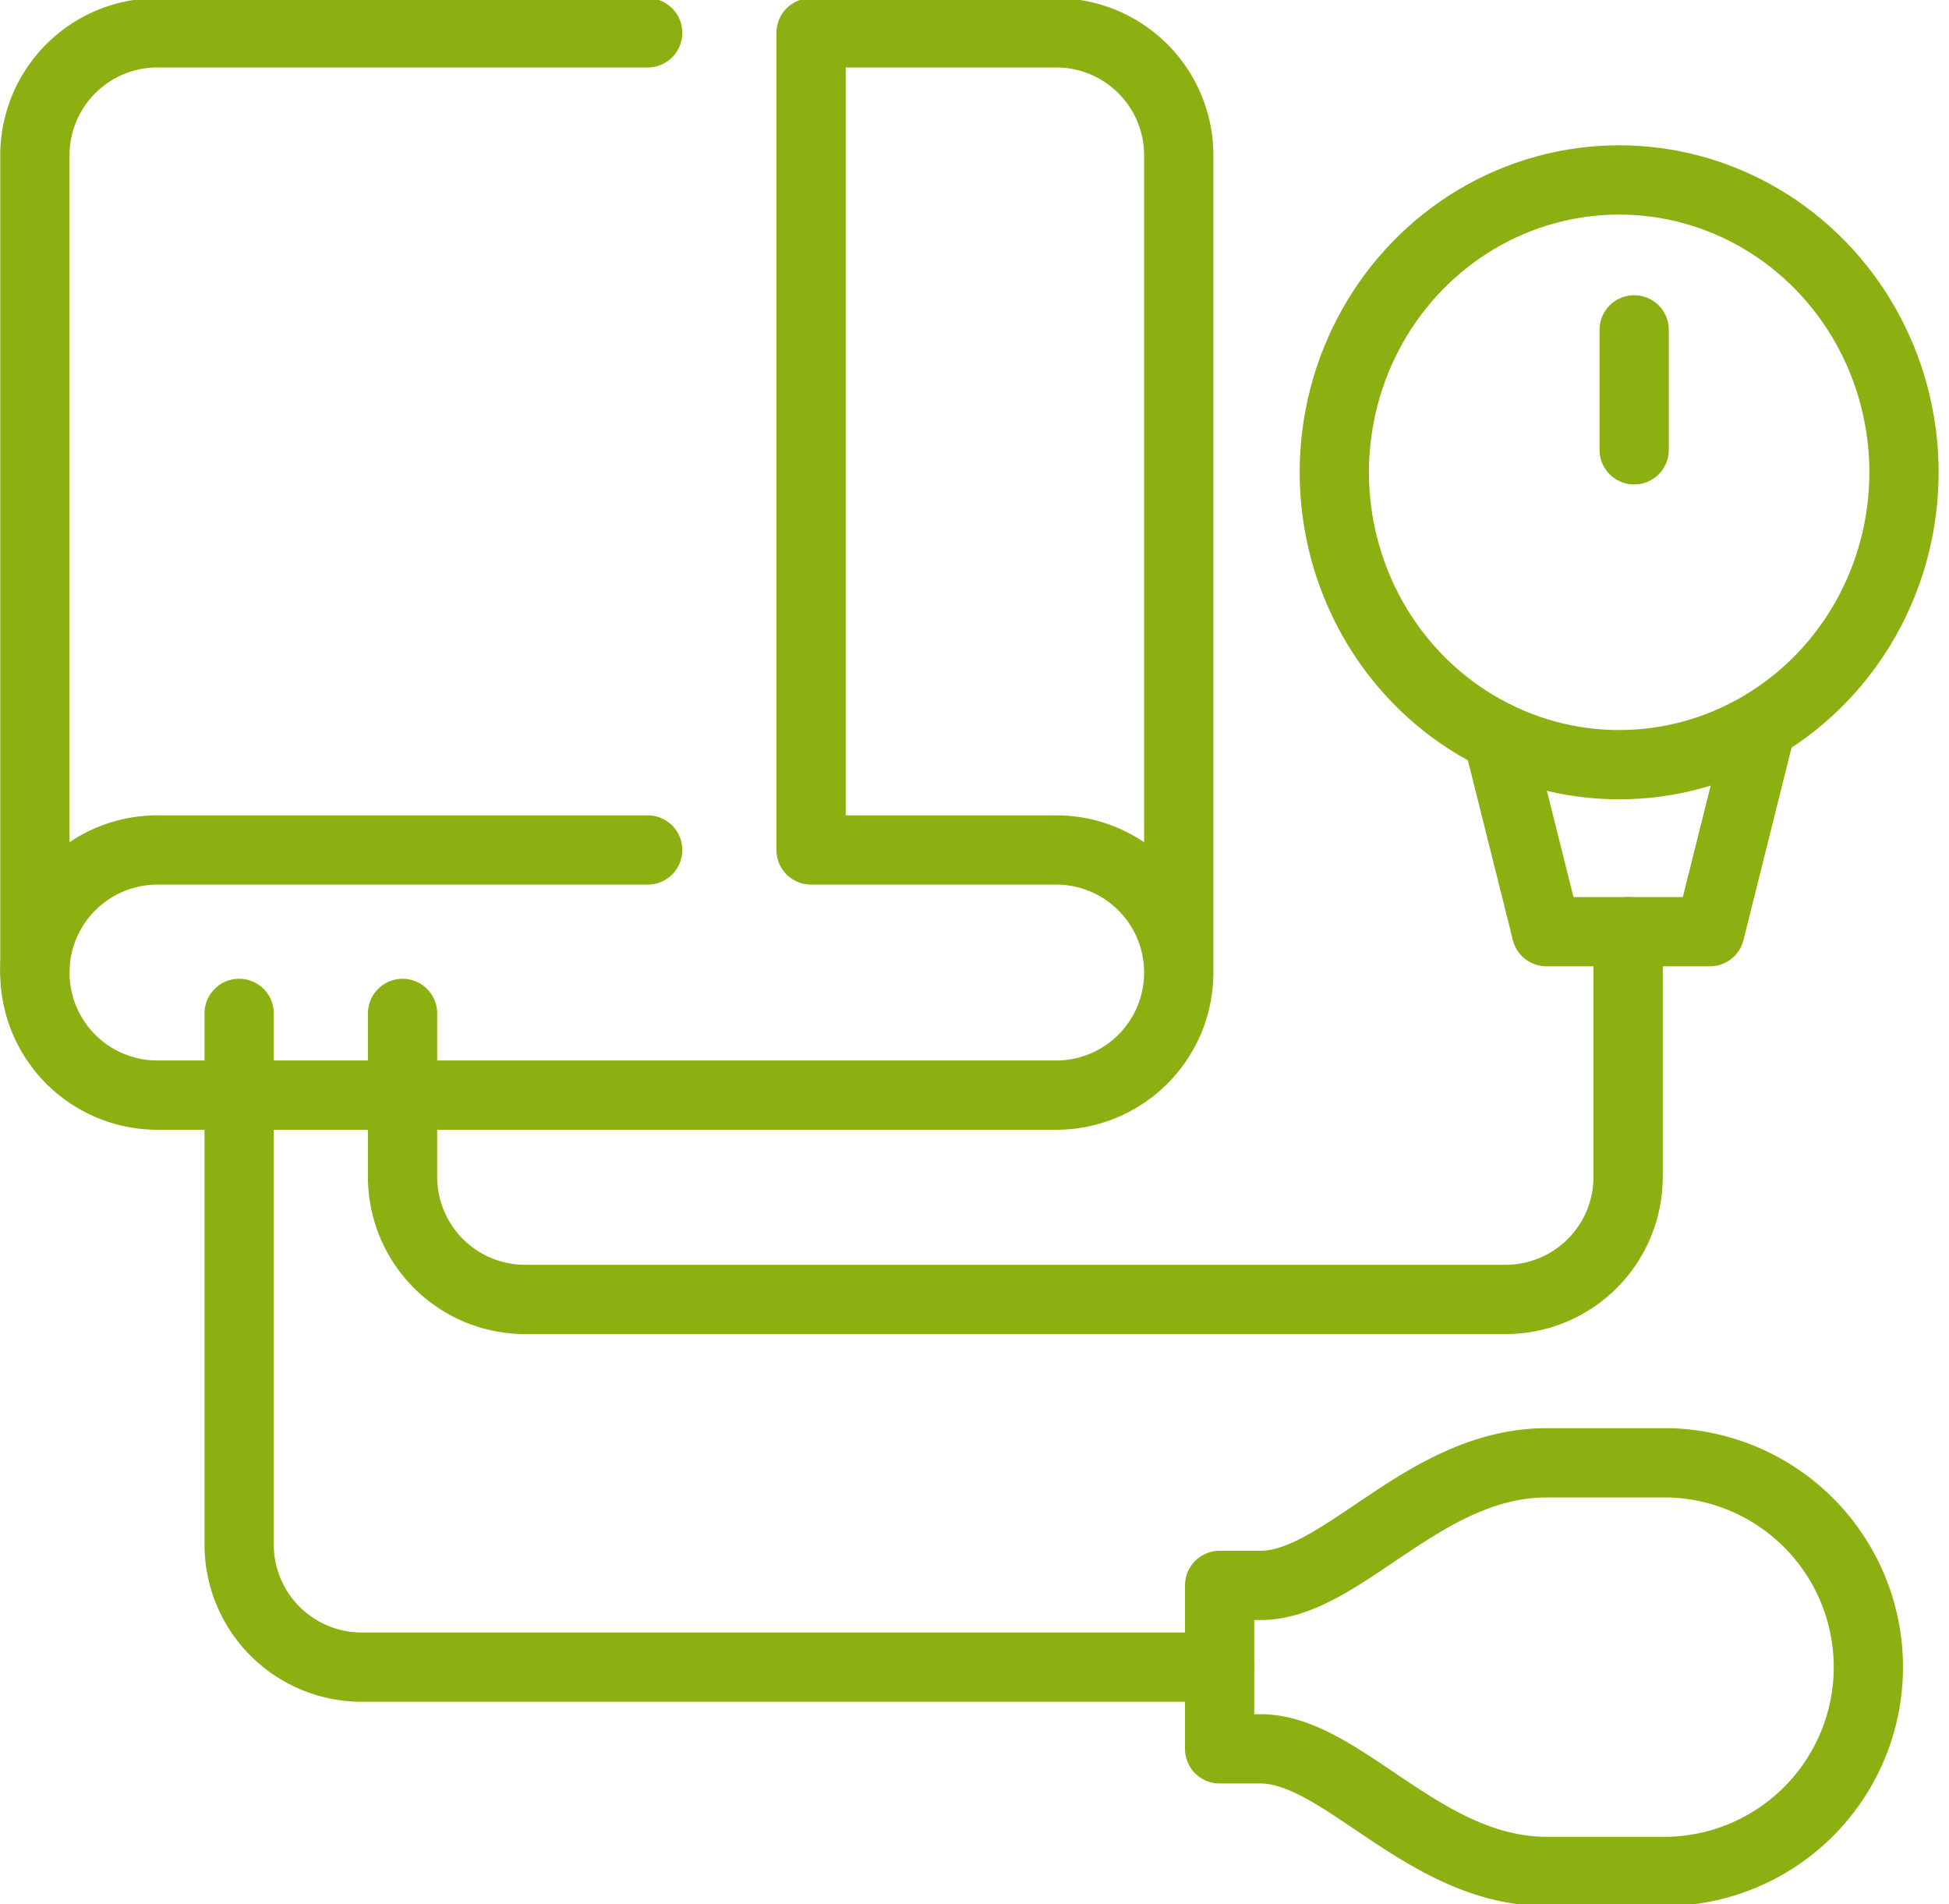 <?xml version="1.0" encoding="UTF-8"?> <svg xmlns="http://www.w3.org/2000/svg" xmlns:xlink="http://www.w3.org/1999/xlink" width="112.556" height="109.958" viewBox="0 0 112.556 109.958"><defs><style>.a,.c{fill:none;stroke:#8caf11;stroke-width:4px;}.b{clip-path:url(#a);}.c{stroke-linecap:round;stroke-linejoin:round;}</style><clipPath id="a"><rect class="a" width="112.556" height="109.958" transform="translate(0 0)"></rect></clipPath></defs><g class="b"><path class="c" d="M36.389,1H8.078A7.077,7.077,0,0,0,1,8.078V55.264" transform="translate(1.014 0.895)"></path><path class="c" d="M67.06,55.264V8.078A7.077,7.077,0,0,0,59.982,1H45.826V48.186H59.982a7.078,7.078,0,0,1,0,14.156H8.078a7.078,7.078,0,0,1,0-14.156H36.389" transform="translate(1.014 0.895)"></path><ellipse class="c" cx="16.45" cy="16.883" rx="16.45" ry="16.883" transform="translate(77.057 10.39)"></ellipse><line class="c" y2="6.927" transform="translate(94.374 19.048)"></line><path class="c" d="M51.871,18.231,49.059,29.482H39.622L36.807,18.231" transform="translate(49.687 24.317)"></path><path class="c" d="M80.778,23V37.156A7.077,7.077,0,0,1,73.7,44.234H17.078A7.077,7.077,0,0,1,10,37.156V27.719" transform="translate(13.248 30.8)"></path><path class="c" d="M6,25V55.671a7.077,7.077,0,0,0,7.078,7.078H62.623" transform="translate(7.811 33.518)"></path><path class="c" d="M30,52.515h2.359c4.719,0,9.437,7.078,16.515,7.078h7.078a11.8,11.8,0,0,0,0-23.593H48.874c-7.078,0-11.8,7.078-16.515,7.078H30Z" transform="translate(40.434 48.47)"></path></g></svg> 